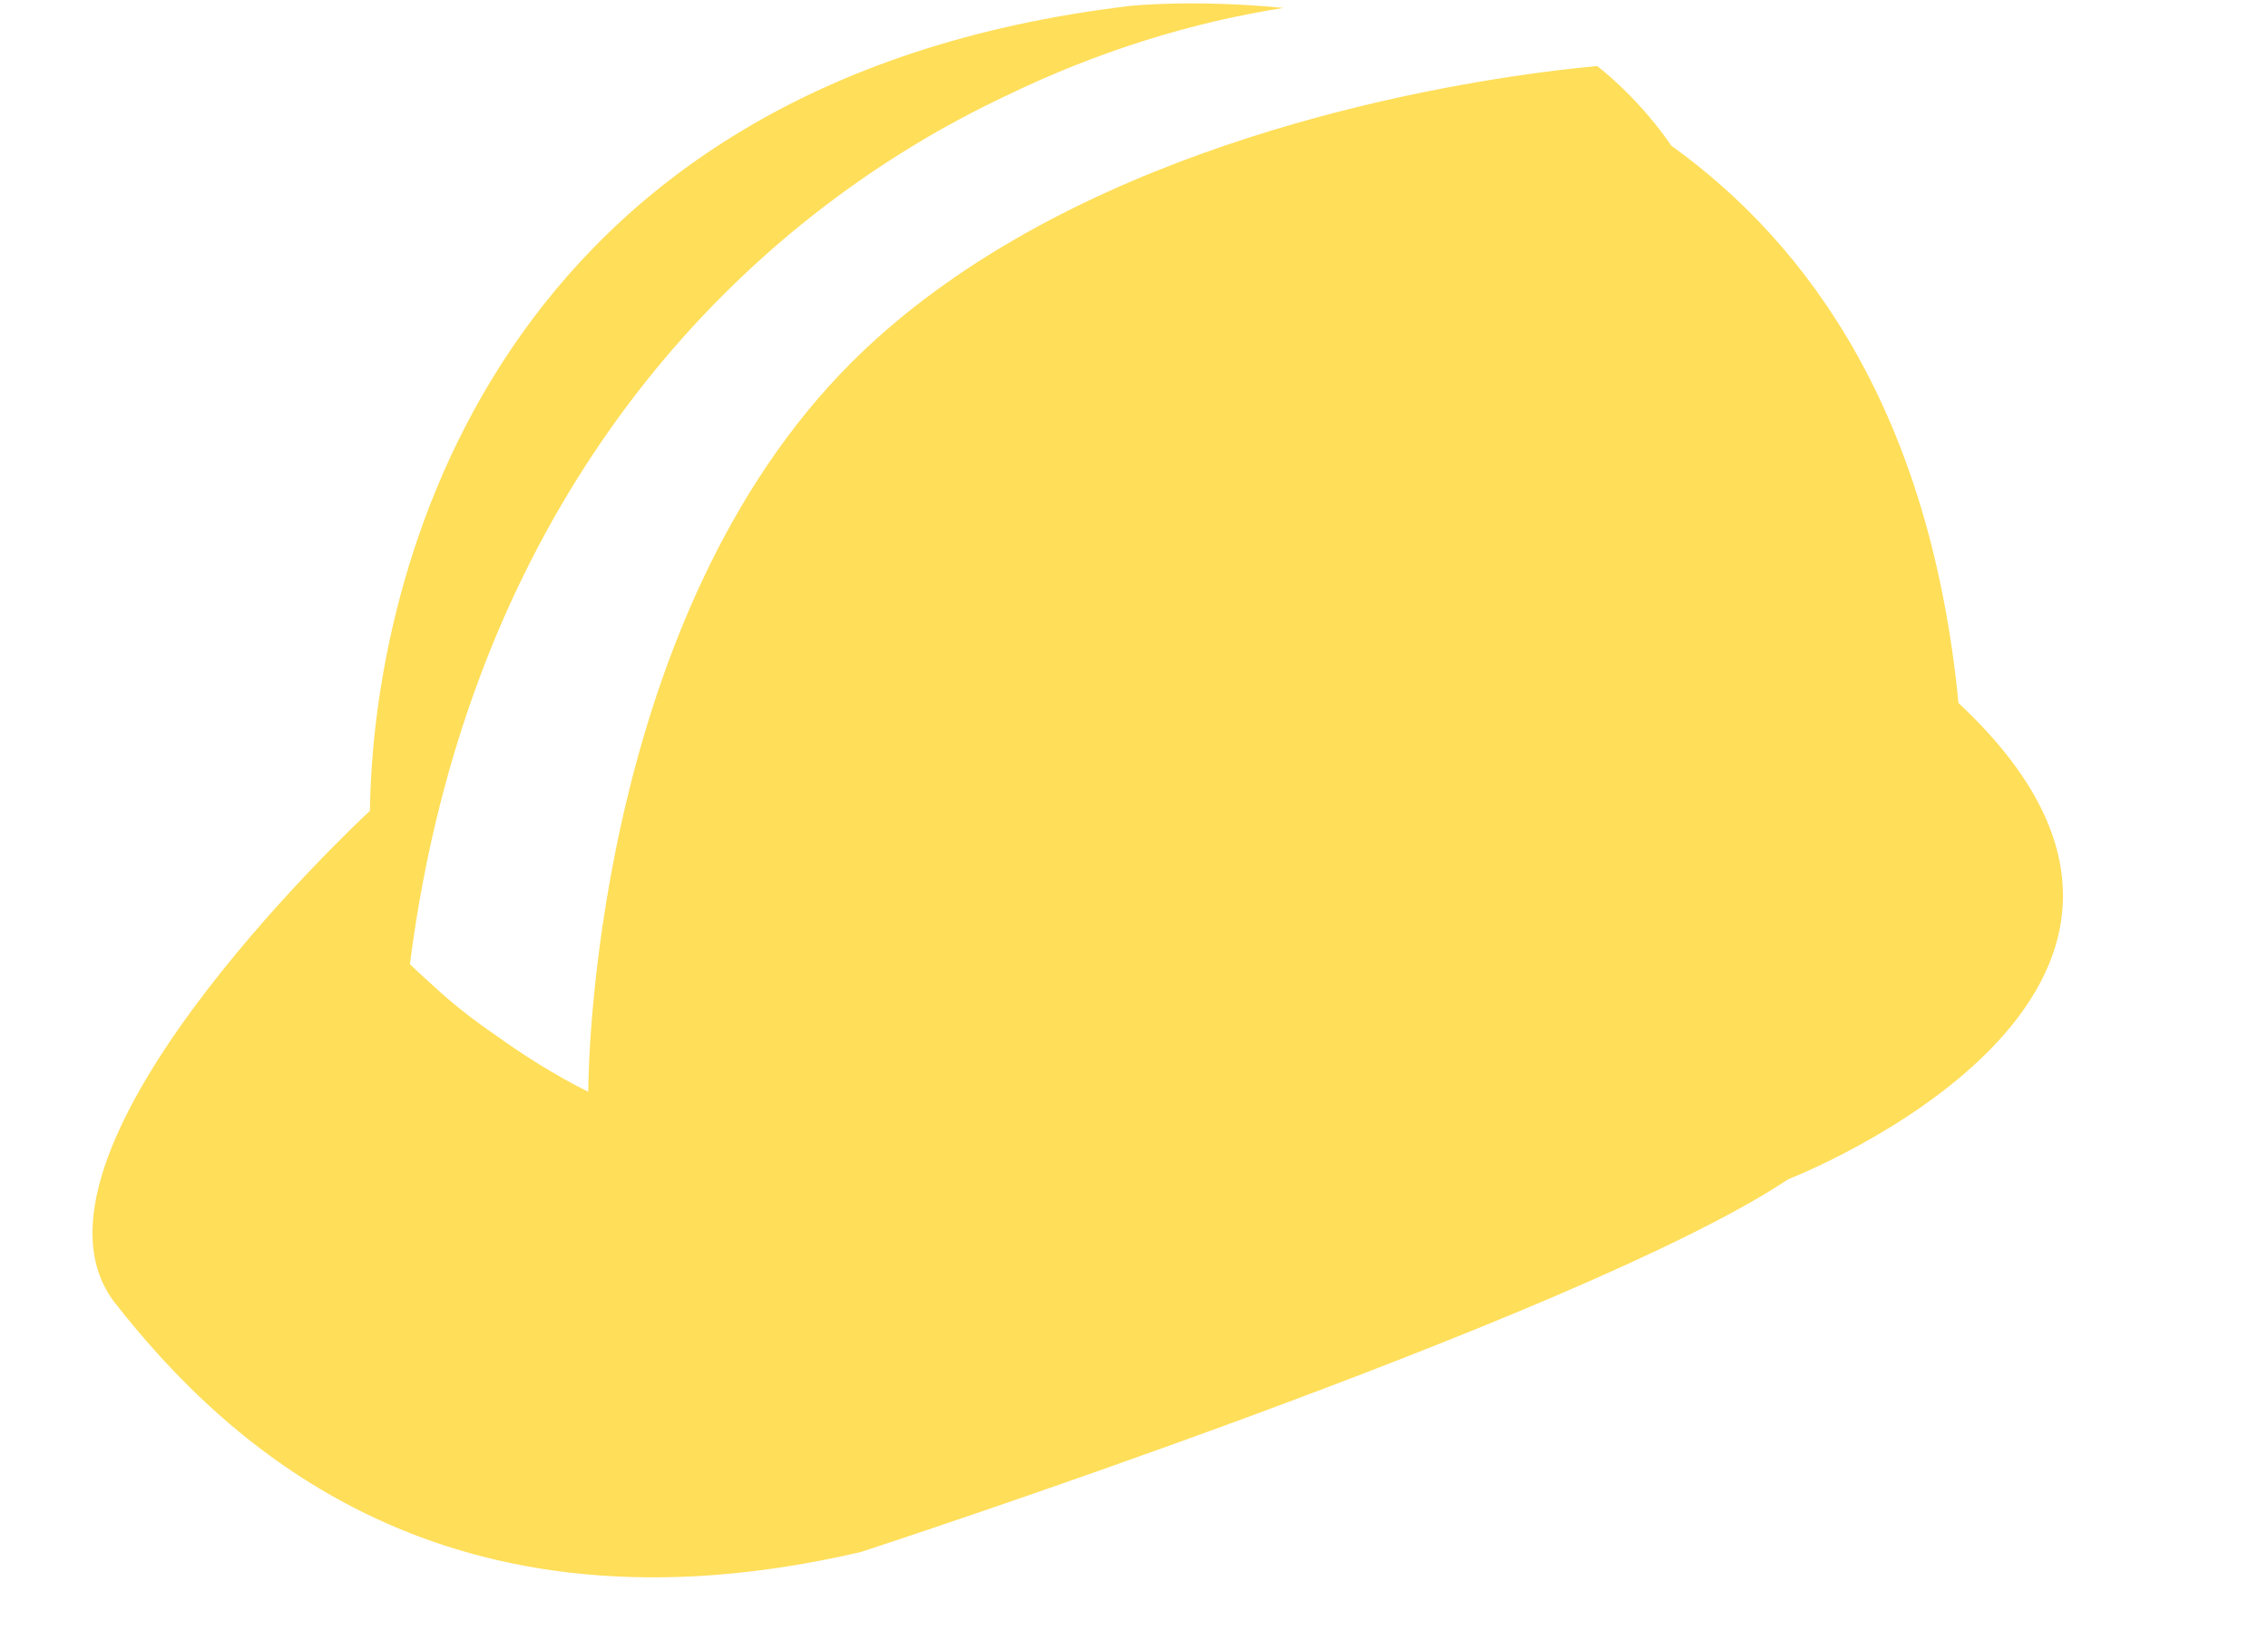 <?xml version="1.0" encoding="UTF-8" standalone="no"?><svg xmlns="http://www.w3.org/2000/svg" xmlns:xlink="http://www.w3.org/1999/xlink" enable-background="new 0 0 128 128" fill="#ffde59" height="71.8" preserveAspectRatio="xMidYMid meet" version="1" viewBox="17.1 29.6 98.7 71.8" width="98.7" zoomAndPan="magnify">
 <g id="change1_1"><path d="m102.33 60.198c-1.216-12.484-6.414-19.885-12.499-24.259-0.299-0.447-1.417-2.024-3.22-3.464-0.549 0.049-1.385 0.135-2.445 0.276-6.295 0.834-20.514 3.597-29.5 12.126-5.658 5.371-8.641 12.83-10.213 19.221-1.649 6.705-1.747 12.233-1.752 12.942l-0.001 0.08c-1.477-0.739-2.835-1.606-3.987-2.434-1.062-0.725-2.035-1.492-2.892-2.305-0.565-0.501-0.882-0.818-0.882-0.818 0.003-0.023 0.006-0.045 0.009-0.068 0.308-2.389 0.743-4.669 1.293-6.844 3.944-15.625 13.786-25.757 24.628-30.877 3.977-1.933 8.087-3.204 12.084-3.829-3.949-0.386-6.672-0.088-6.672-0.088-27.844 3.304-32.949 24.833-33.082 35.033-0.848 0.791-16.052 15.11-11.076 21.443 4.955 6.309 14.419 15.02 32.443 10.814 0 0 31.342-10.213 40.354-16.222 0 0.001 20.928-8.11 7.41-20.727z" fill="inherit"/></g>
</svg>